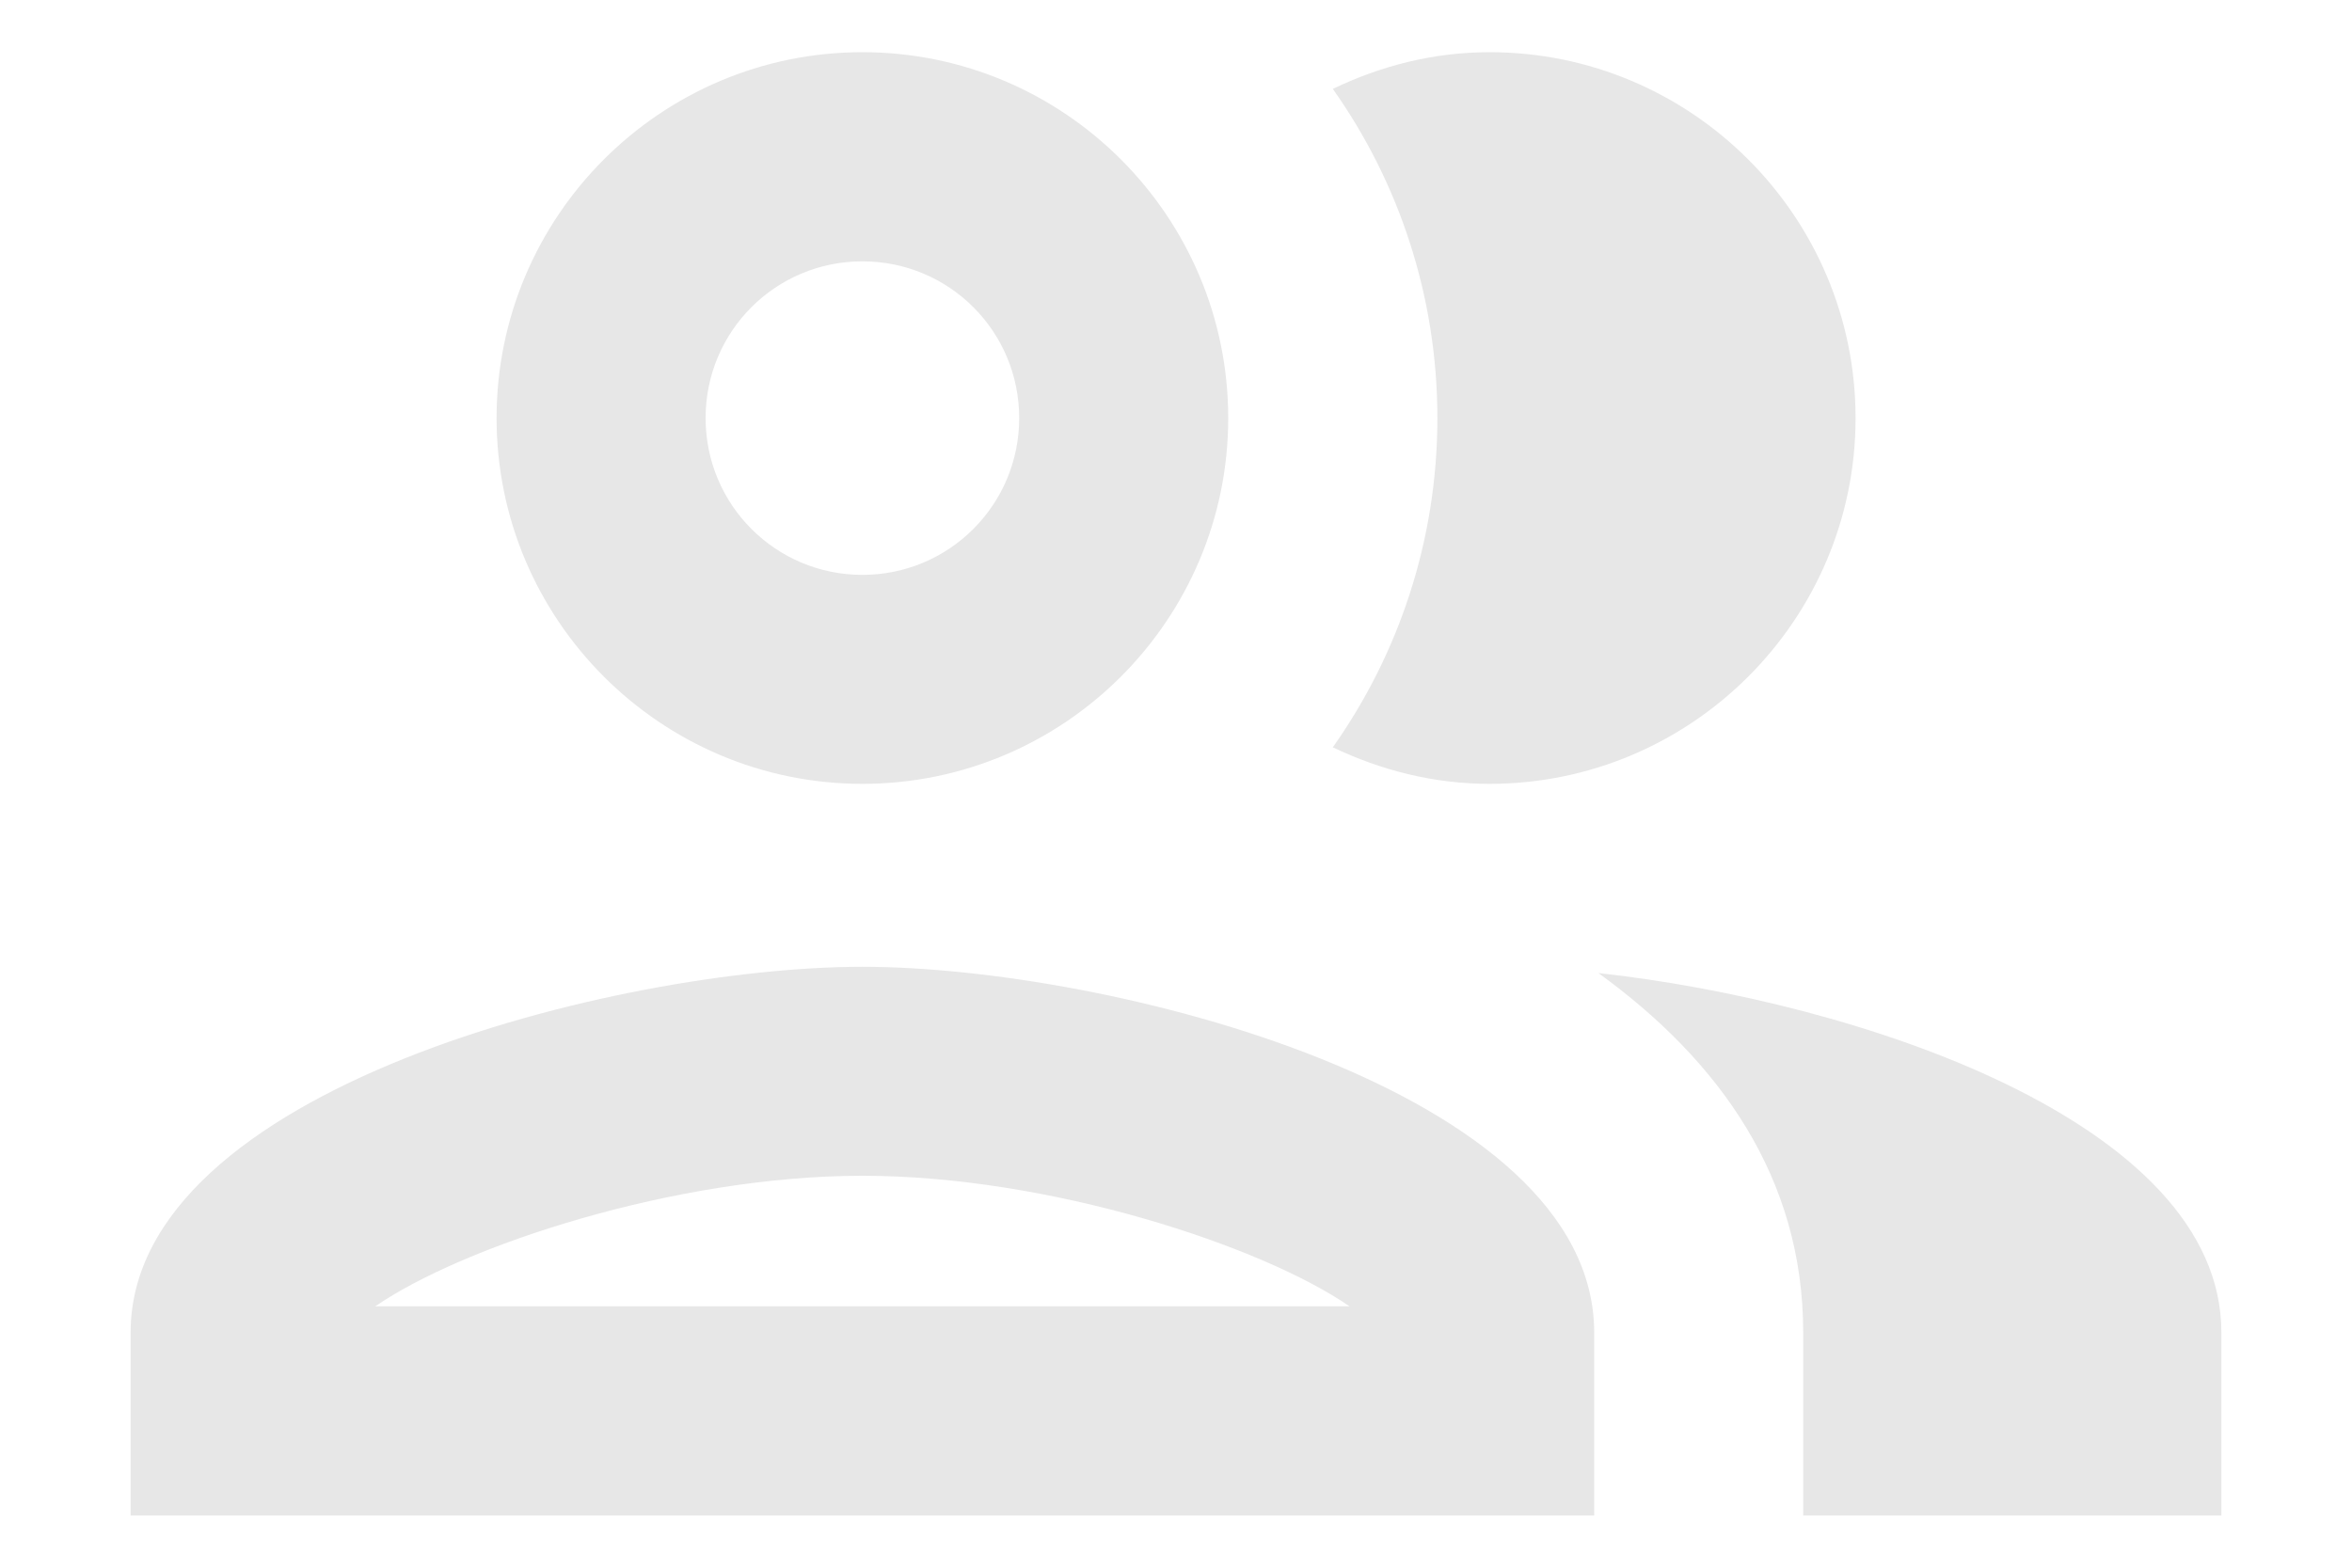 <svg width="15" height="10" viewBox="0 0 15 10" fill="none" xmlns="http://www.w3.org/2000/svg">
<path d="M5.5 6.167C3.94 6.167 0.833 6.947 0.833 8.5V9.667H10.167V8.5C10.167 6.947 7.06 6.167 5.5 6.167ZM2.393 8.333C2.954 7.947 4.307 7.5 5.5 7.5C6.694 7.5 8.047 7.947 8.607 8.333H2.393ZM5.5 5C6.787 5 7.833 3.953 7.833 2.667C7.833 1.38 6.787 0.333 5.5 0.333C4.213 0.333 3.167 1.38 3.167 2.667C3.167 3.953 4.213 5 5.5 5ZM5.5 1.667C6.053 1.667 6.5 2.113 6.5 2.667C6.5 3.22 6.053 3.667 5.5 3.667C4.947 3.667 4.5 3.22 4.5 2.667C4.5 2.113 4.947 1.667 5.5 1.667ZM10.194 6.207C10.967 6.767 11.5 7.513 11.5 8.5V9.667H14.167V8.5C14.167 7.153 11.834 6.387 10.194 6.207ZM9.5 5C10.787 5 11.834 3.953 11.834 2.667C11.834 1.38 10.787 0.333 9.5 0.333C9.14 0.333 8.807 0.42 8.5 0.567C8.92 1.16 9.167 1.887 9.167 2.667C9.167 3.447 8.92 4.173 8.5 4.767C8.807 4.913 9.14 5 9.5 5Z" fill="#E7E7E7"/>
</svg>
